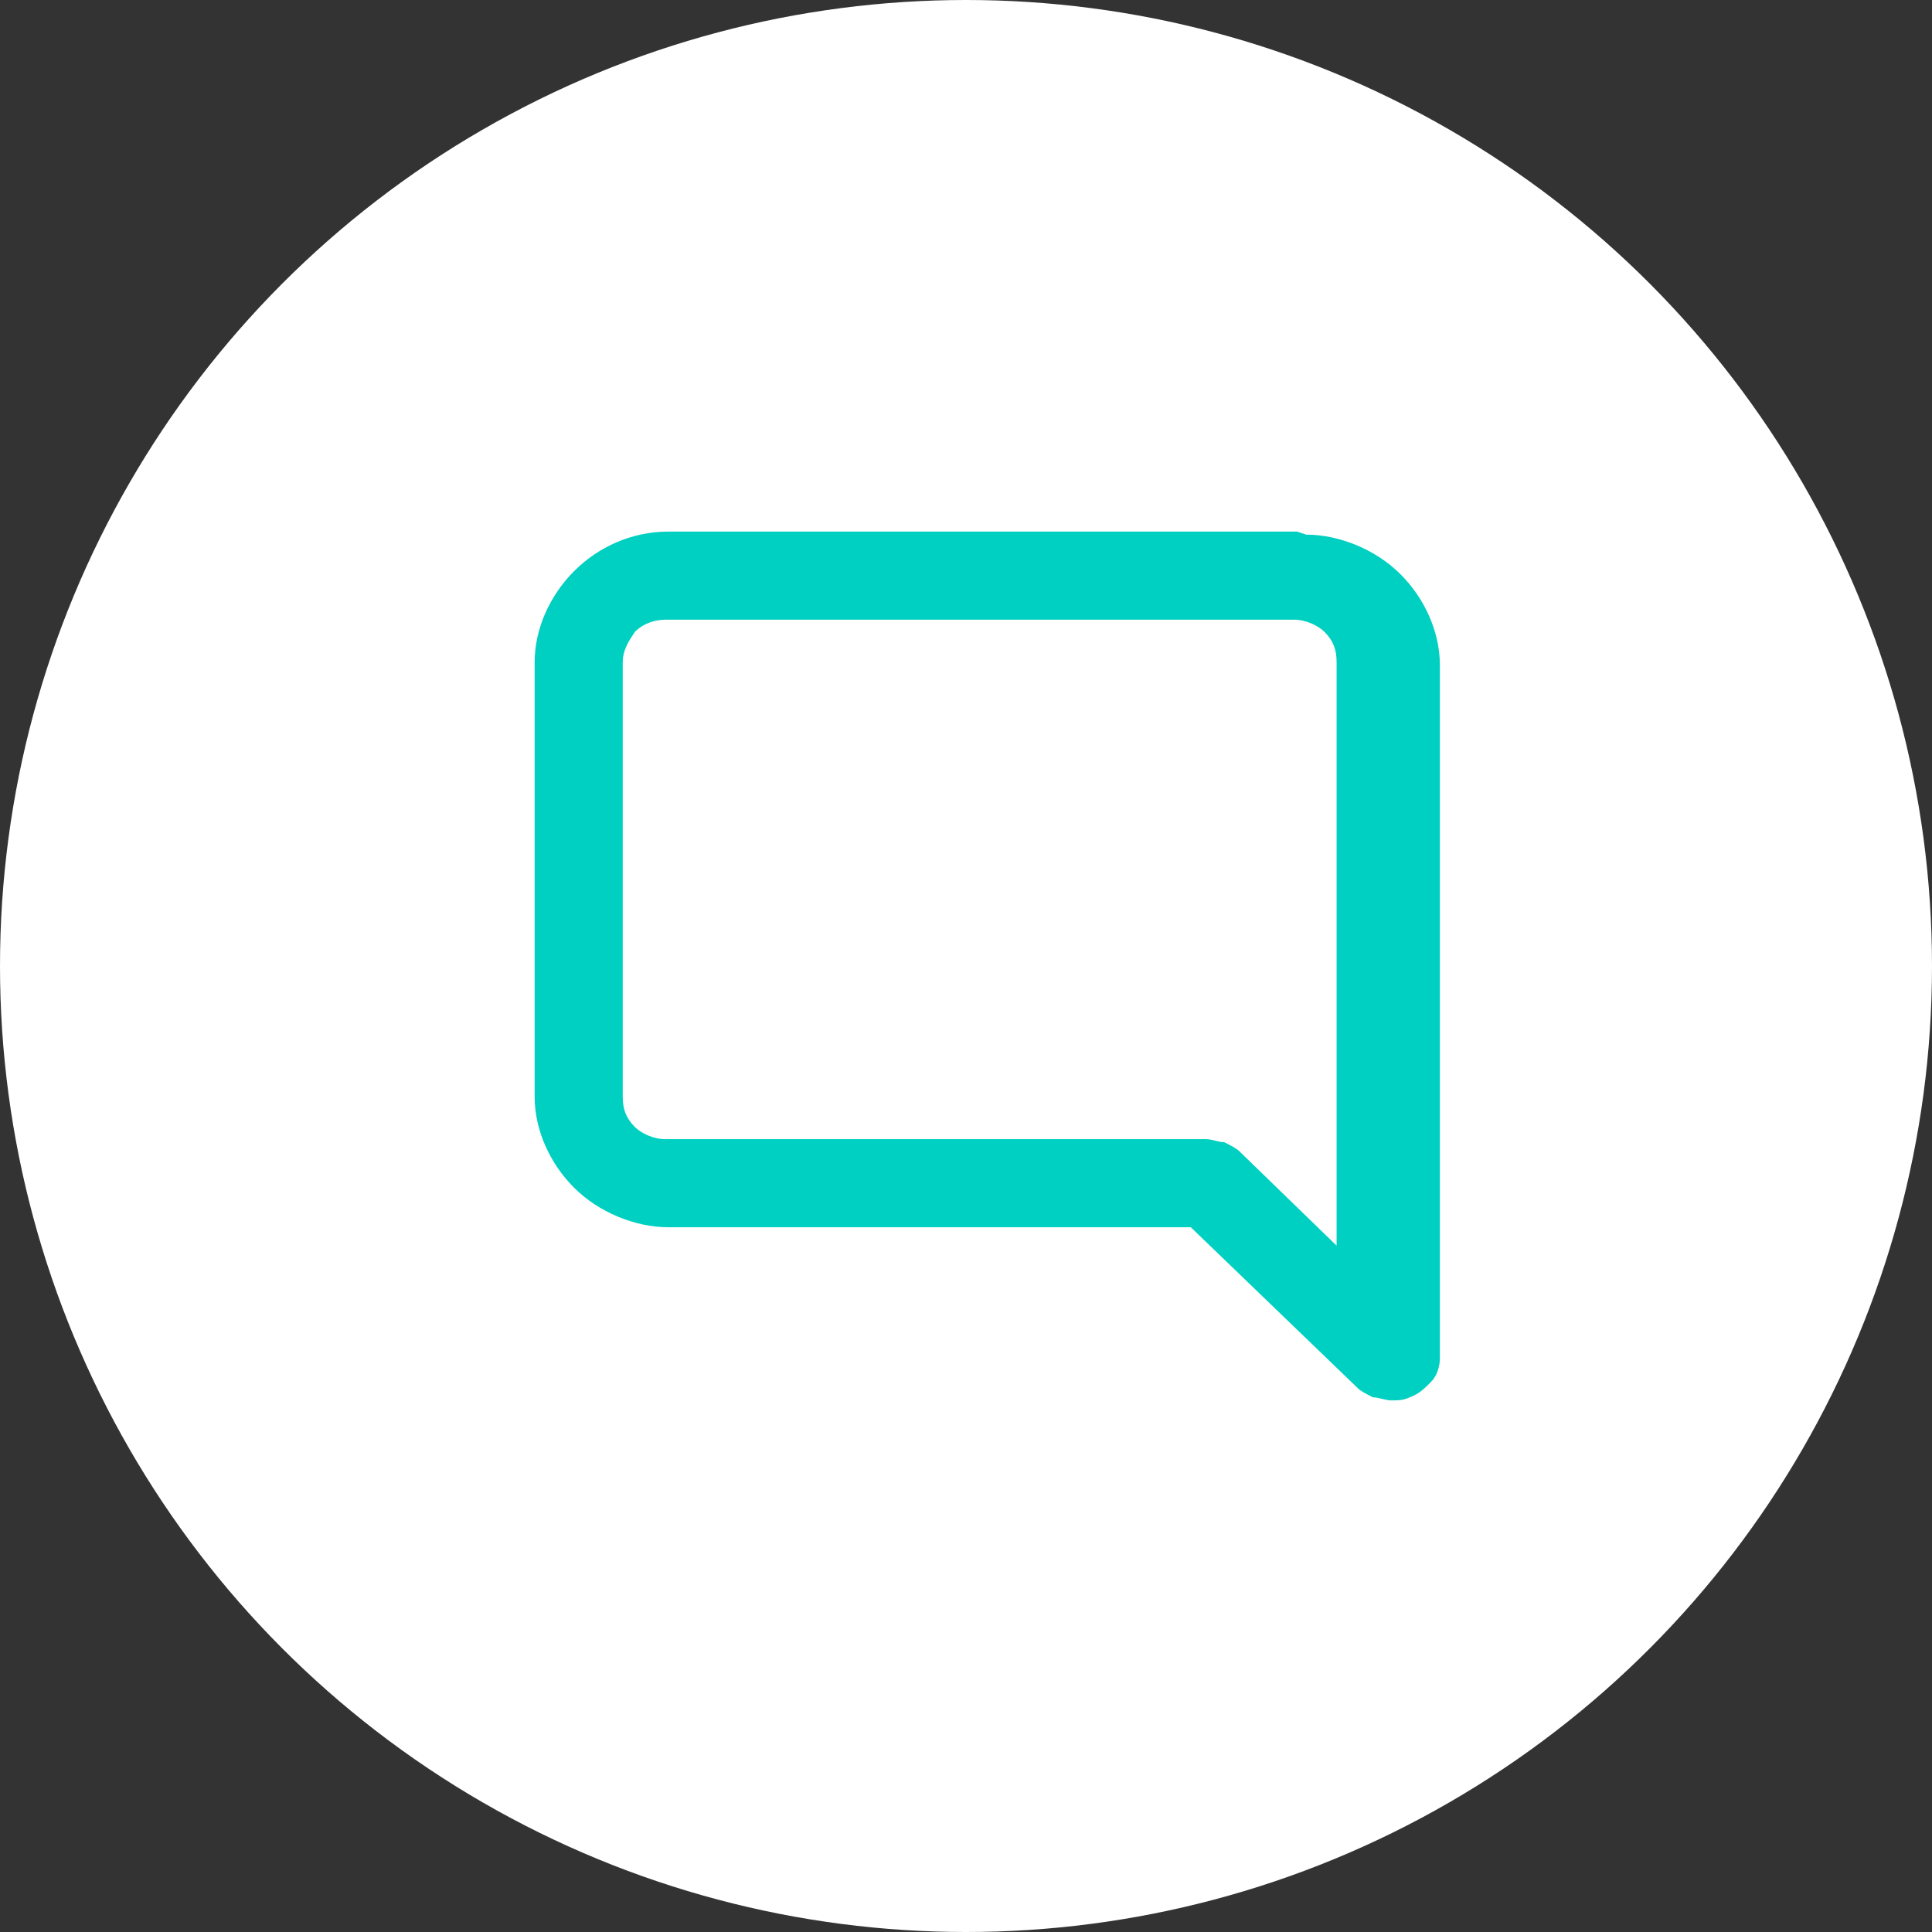 <svg xmlns="http://www.w3.org/2000/svg" version="1.1" viewBox="0 0 63.6 63.6"><rect x="0" y="0" width="63.6" height="63.6" fill="#333333" stroke="none"/><circle fill="#fff" cx="31.8" cy="31.8" r="31.8"/><path d="M42.7 17.5H22c-1.2 0-2.3.5-3.1 1.3-.8.8-1.3 1.9-1.3 3v14.3c0 1.1.5 2.2 1.3 3 .8.8 2 1.3 3.1 1.3h17.2l5.5 5.3c.1.1.3.2.5.3.2 0 .4.1.6.1.2 0 .4 0 .6-.1.3-.1.5-.3.7-.5.2-.2.3-.5.3-.8V21.9c0-1.1-.5-2.2-1.3-3-.8-.8-2-1.3-3.1-1.3Zm1.5 23.7-3.4-3.3c-.1-.1-.3-.2-.5-.3-.2 0-.4-.1-.6-.1H21.9c-.4 0-.8-.2-1-.4-.3-.3-.4-.6-.4-1V21.8c0-.4.2-.7.4-1 .3-.3.7-.4 1-.4h20.7c.4 0 .8.2 1 .4.3.3.4.6.4 1v19.4Z" fill="#00d0c1"/></svg>